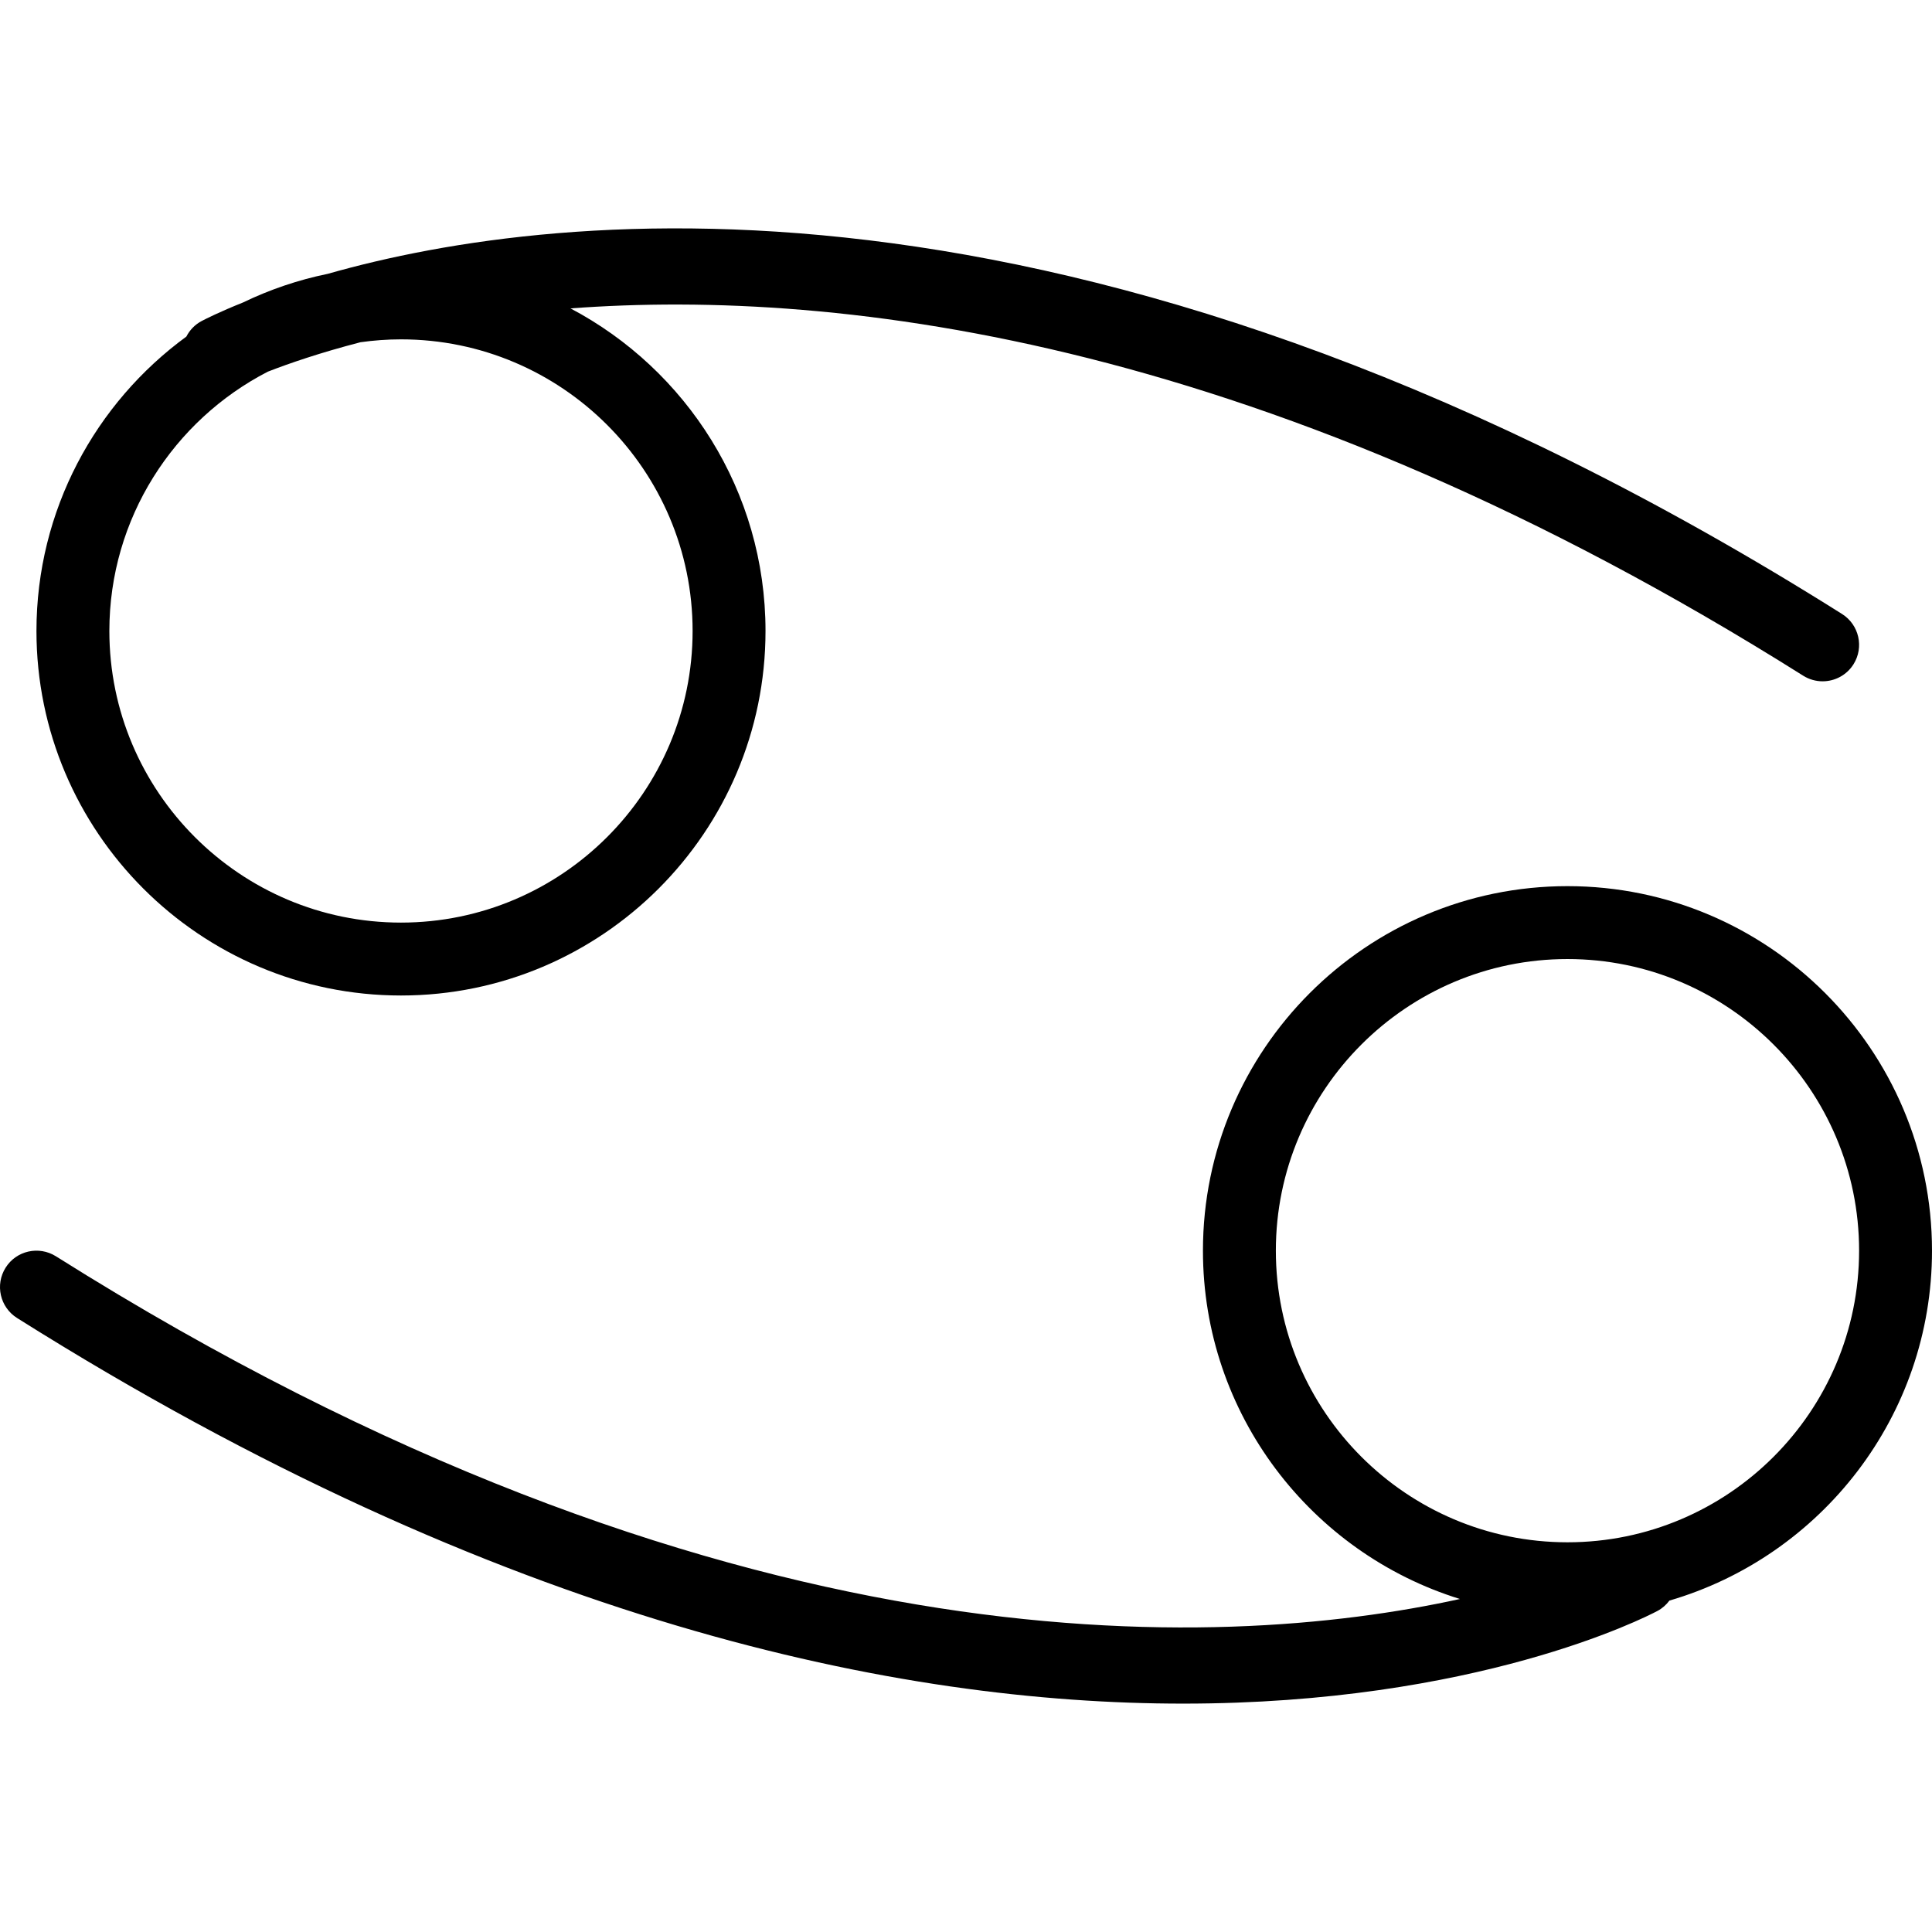 <?xml version="1.0" encoding="iso-8859-1"?>
<!-- Uploaded to: SVG Repo, www.svgrepo.com, Generator: SVG Repo Mixer Tools -->
<svg fill="#000000" height="800px" width="800px" version="1.1" id="Layer_1" xmlns="http://www.w3.org/2000/svg" xmlns:xlink="http://www.w3.org/1999/xlink" 
	 viewBox="0 0 512 512" xml:space="preserve">
<g>
	<g>
		<path d="M488.165,162.715C290.715,38.402,148.29,55.1,86.863,72.569C79,74.18,71.482,76.746,64.436,80.145
			c-6.346,2.542-10.075,4.446-10.992,4.929c-1.816,0.96-3.186,2.424-4.057,4.125c-24.059,17.587-39.726,46.002-39.726,78.016
			c0,53.264,43.335,96.604,96.604,96.604c53.269,0,96.604-43.339,96.604-96.604c0-37.054-20.983-69.287-51.681-85.486
			c72.175-5.387,185.117,8.208,326.685,97.344c1.599,1,3.378,1.481,5.137,1.481c3.207,0,6.349-1.594,8.184-4.509
			C494.038,171.526,492.679,165.564,488.165,162.715z M183.548,167.215c0,42.613-34.67,77.283-77.283,77.283
			c-42.613,0-77.283-34.67-77.283-77.283c0-29.908,17.089-55.882,42.003-68.724c5.567-2.165,13.803-5.012,24.556-7.799
			c3.507-0.488,7.084-0.76,10.723-0.76C148.878,89.932,183.548,124.602,183.548,167.215z"/>
	</g>
</g>
<g>
	<g>
		<path d="M415.397,234.837c-53.269,0-96.604,43.34-96.604,96.604c0,43.349,28.705,80.12,68.106,92.309
			c-64.118,14.05-195.936,20.087-372.091-90.828c-4.523-2.83-10.486-1.491-13.321,3.028c-2.844,4.519-1.486,10.481,3.028,13.33
			c128.849,81.123,234.264,102.198,309.032,102.198c77.58,0,122.174-22.698,125.688-24.556c1.301-0.689,2.354-1.646,3.18-2.75
			C482.571,412.45,512,375.328,512,331.441C512,278.177,468.665,234.837,415.397,234.837z M415.397,408.724
			c-42.613,0-77.283-34.67-77.283-77.283c0-42.613,34.67-77.283,77.283-77.283c42.613,0,77.283,34.67,77.283,77.283
			C492.679,374.054,458.01,408.724,415.397,408.724z"/>
	</g>
</g>
</svg>